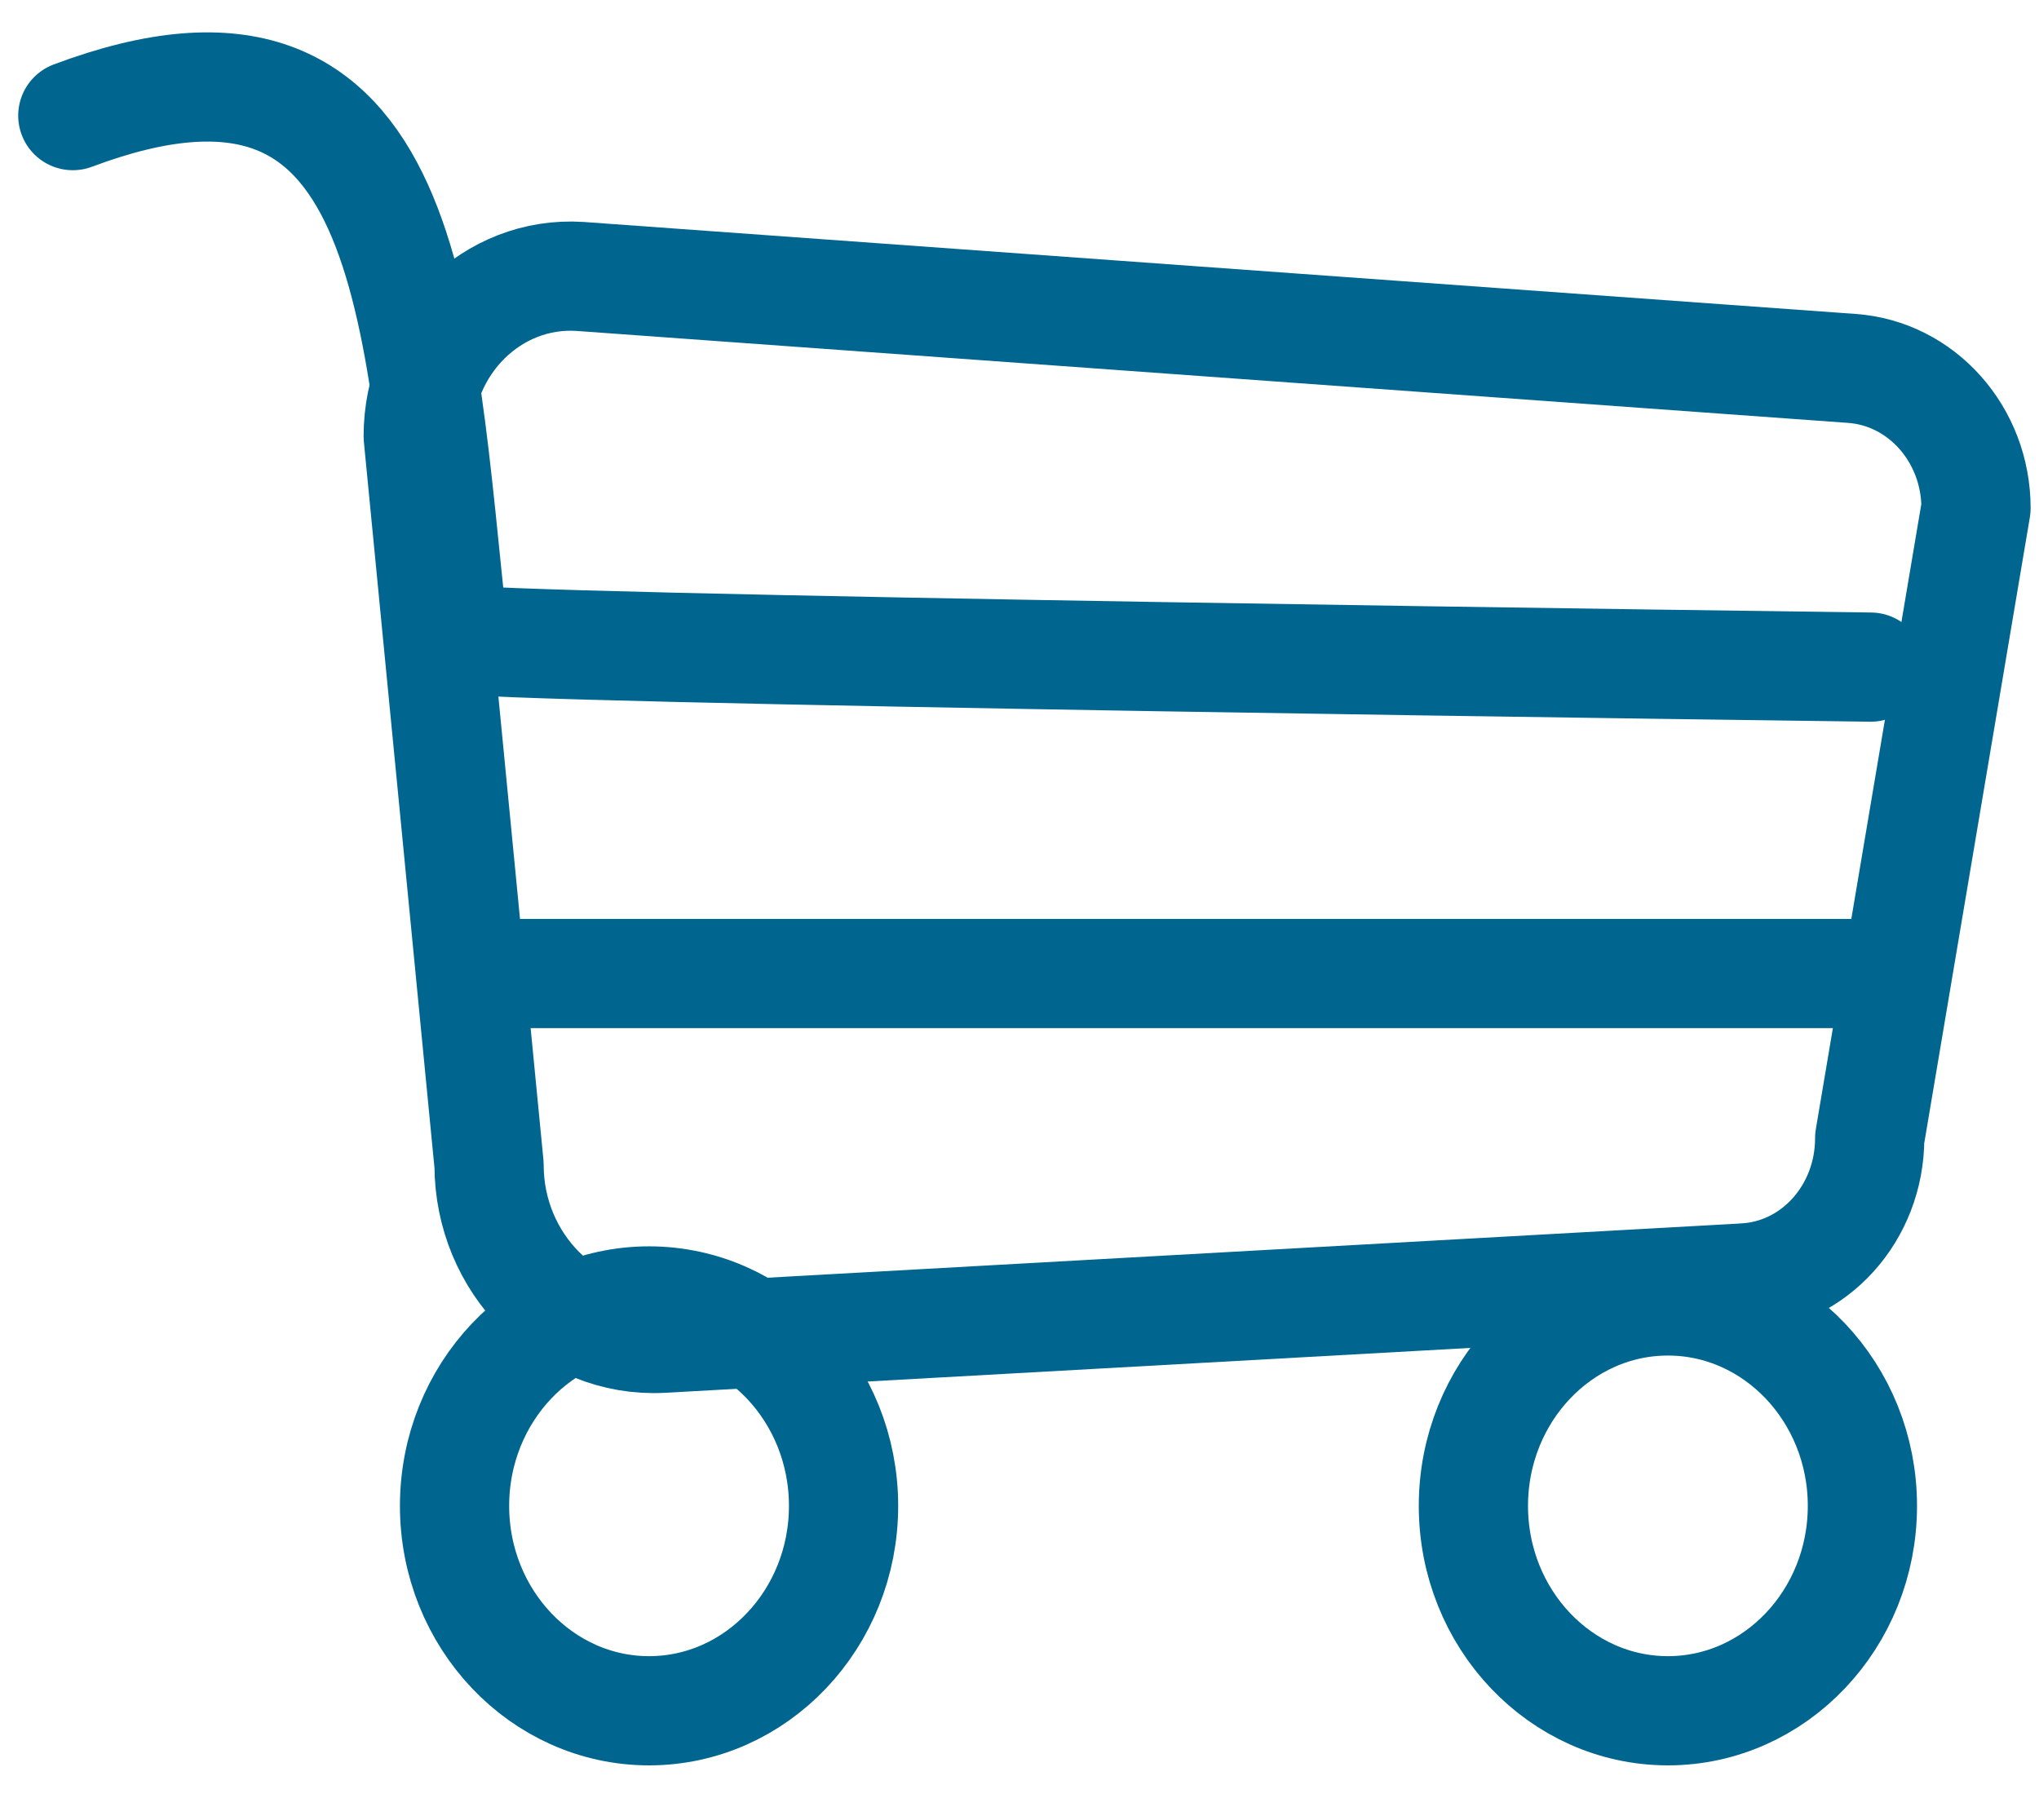 <svg width="28" height="25" viewBox="0 0 28 25" fill="none" xmlns="http://www.w3.org/2000/svg">
<path d="M23.94 17.554L9.088 18.382C7.802 18.448 6.716 17.356 6.716 16.002L5.743 5.994C5.743 4.718 6.766 3.719 7.965 3.797L25.425 5.06C26.387 5.126 27.135 5.967 27.135 6.98L25.675 15.634C25.675 16.659 24.914 17.514 23.928 17.554H23.94Z" stroke="#006690" stroke-width="1.5" stroke-linecap="round" stroke-linejoin="round"/>
<path d="M1 1.588C5.693 -0.174 5.743 4.297 6.23 8.769C6.23 8.913 25.688 9.163 25.688 9.163" stroke="#006690" stroke-width="1.5" stroke-linecap="round" stroke-linejoin="round"/>
<path d="M6.716 13.372H25.688" stroke="#006690" stroke-width="1.5" stroke-linecap="round" stroke-linejoin="round"/>
<path d="M11.584 20.684C11.584 22.235 10.386 23.498 8.913 23.498C7.44 23.498 6.242 22.235 6.242 20.684C6.242 19.132 7.44 17.869 8.913 17.869C10.386 17.869 11.584 19.132 11.584 20.684Z" stroke="#006690" stroke-width="1.5" stroke-linecap="round" stroke-linejoin="round"/>
<path d="M25.575 20.684C25.575 22.235 24.377 23.498 22.904 23.498C21.432 23.498 20.233 22.235 20.233 20.684C20.233 19.132 21.432 17.869 22.904 17.869C24.377 17.869 25.575 19.132 25.575 20.684Z" stroke="#006690" stroke-width="1.5" stroke-linecap="round" stroke-linejoin="round"/>
</svg>
